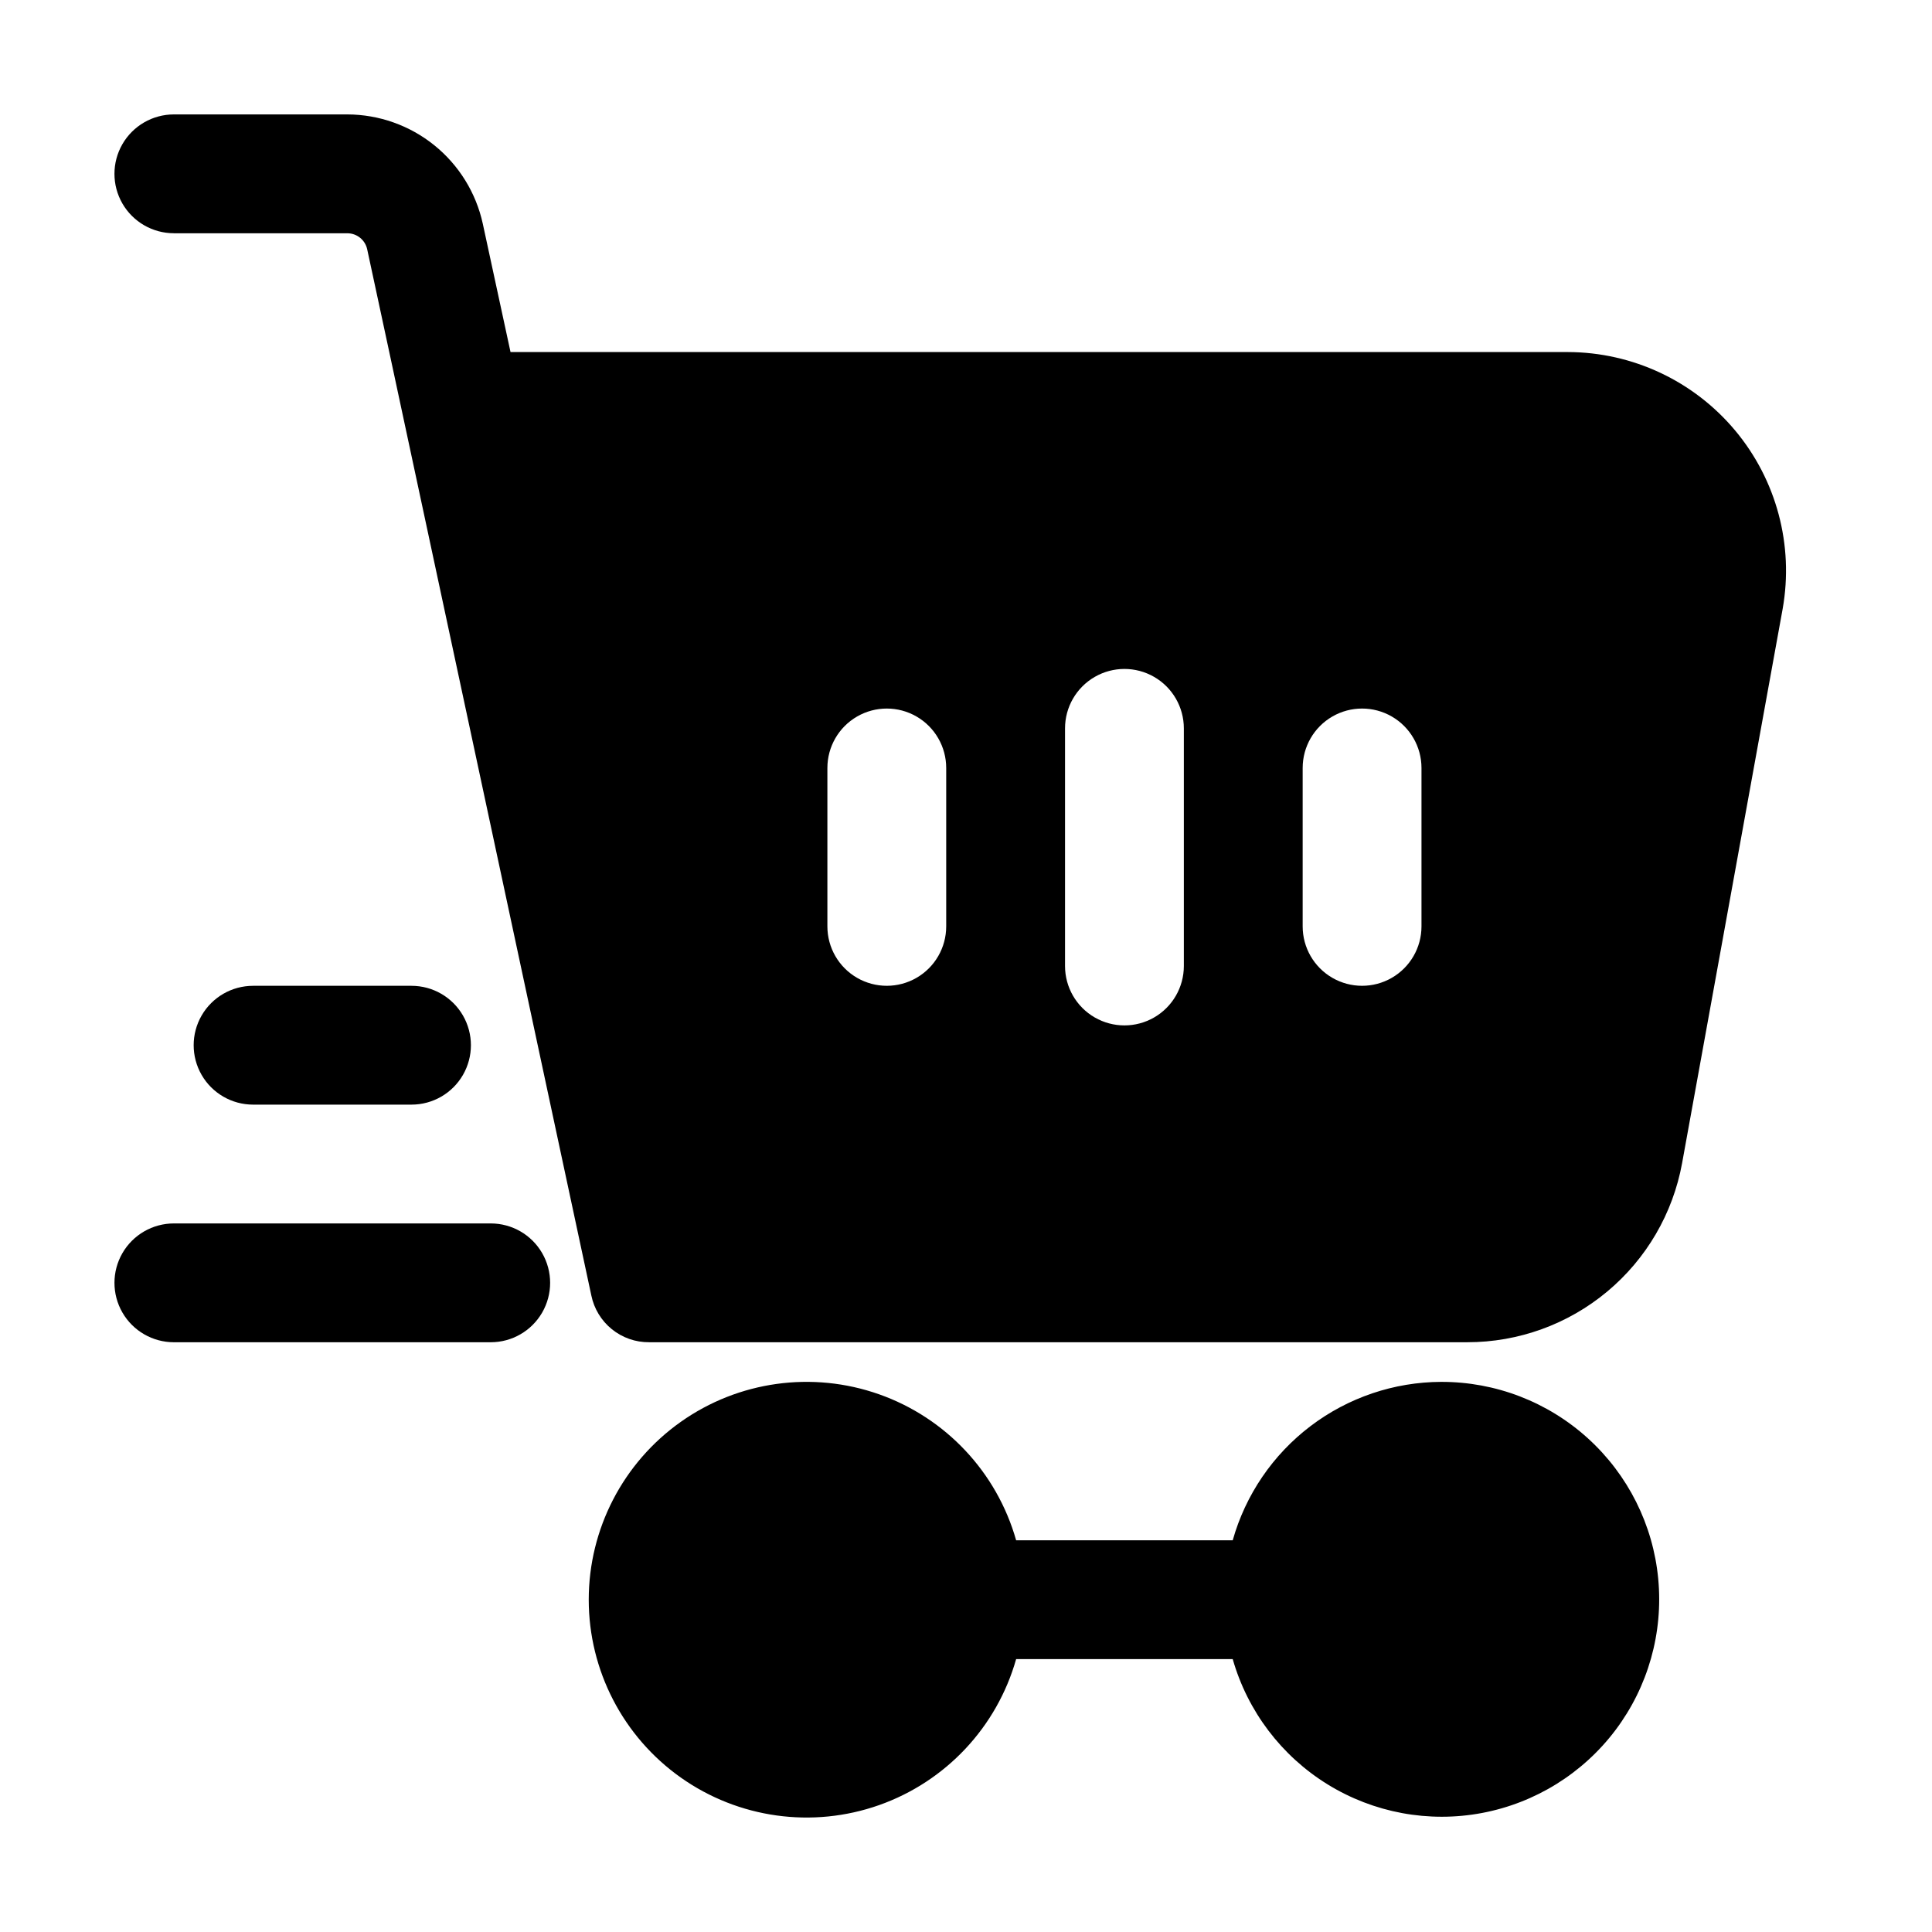 <?xml version="1.0" encoding="UTF-8"?>
<!-- Uploaded to: ICON Repo, www.iconrepo.com, Generator: ICON Repo Mixer Tools -->
<svg fill="#000000" width="800px" height="800px" version="1.1" viewBox="144 144 512 512" xmlns="http://www.w3.org/2000/svg">
 <g>
  <path d="m525.95 510.21c-12.523 0.039-24.691 4.16-34.664 11.734-9.973 7.578-17.207 18.195-20.605 30.25h-57.395c-5.109-18.027-18.648-32.453-36.316-38.691s-37.266-3.516-52.562 7.309c-15.293 10.82-24.387 28.391-24.387 47.125 0 18.738 9.094 36.309 24.387 47.129 15.297 10.82 34.895 13.547 52.562 7.309 17.668-6.242 31.207-20.664 36.316-38.691h57.395c3.949 13.809 12.918 25.648 25.141 33.191 12.227 7.543 26.828 10.246 40.945 7.582 14.113-2.664 26.727-10.504 35.363-21.98 8.633-11.48 12.672-25.773 11.316-40.074-1.352-14.301-8-27.578-18.637-37.234-10.633-9.656-24.492-14.988-38.859-14.957z"/>
  <path d="m190.08 205.82h45.973c2.516 0 4.695 1.746 5.246 4.199l6.09 28.34 53.32 248.96c0.723 3.519 2.648 6.68 5.441 8.938 2.797 2.262 6.289 3.481 9.883 3.449h216.85c13.535 0 26.641-4.75 37.035-13.418 10.395-8.668 17.422-20.711 19.852-34.023l26.66-146.95c2.977-16.84-1.641-34.133-12.613-47.25-10.969-13.113-27.176-20.715-44.273-20.766h-280.25l-7.348-34.004c-1.789-8.195-6.324-15.531-12.852-20.801-6.527-5.266-14.656-8.148-23.043-8.172h-45.973c-5.625 0-10.824 3.004-13.637 7.875-2.812 4.871-2.812 10.871 0 15.742 2.812 4.871 8.012 7.871 13.637 7.871zm299.14 141.7c0-5.625 3-10.824 7.871-13.637 4.871-2.812 10.875-2.812 15.746 0 4.871 2.812 7.871 8.012 7.871 13.637v41.984c0 5.625-3 10.82-7.871 13.633-4.871 2.812-10.875 2.812-15.746 0-4.871-2.812-7.871-8.008-7.871-13.633zm-62.977-10.496c0-5.625 3-10.824 7.871-13.637s10.875-2.812 15.746 0c4.871 2.812 7.871 8.012 7.871 13.637v62.977c0 5.625-3 10.82-7.871 13.633-4.871 2.812-10.875 2.812-15.746 0s-7.871-8.008-7.871-13.633zm-62.977 10.496c0-5.625 3-10.824 7.871-13.637 4.871-2.812 10.875-2.812 15.746 0s7.871 8.012 7.871 13.637v41.984c0 5.625-3 10.82-7.871 13.633s-10.875 2.812-15.746 0c-4.871-2.812-7.871-8.008-7.871-13.633z"/>
  <path d="m190.08 499.71h83.969c5.625 0 10.82-3 13.633-7.871s2.812-10.875 0-15.746-8.008-7.871-13.633-7.871h-83.969c-5.625 0-10.824 3-13.637 7.871s-2.812 10.875 0 15.746 8.012 7.871 13.637 7.871z"/>
  <path d="m211.07 405.25c-5.625 0-10.824 3-13.637 7.871-2.812 4.871-2.812 10.875 0 15.746 2.812 4.871 8.012 7.871 13.637 7.871h41.984c5.625 0 10.82-3 13.633-7.871 2.812-4.871 2.812-10.875 0-15.746-2.812-4.871-8.008-7.871-13.633-7.871z"/>
 </g>
</svg>
